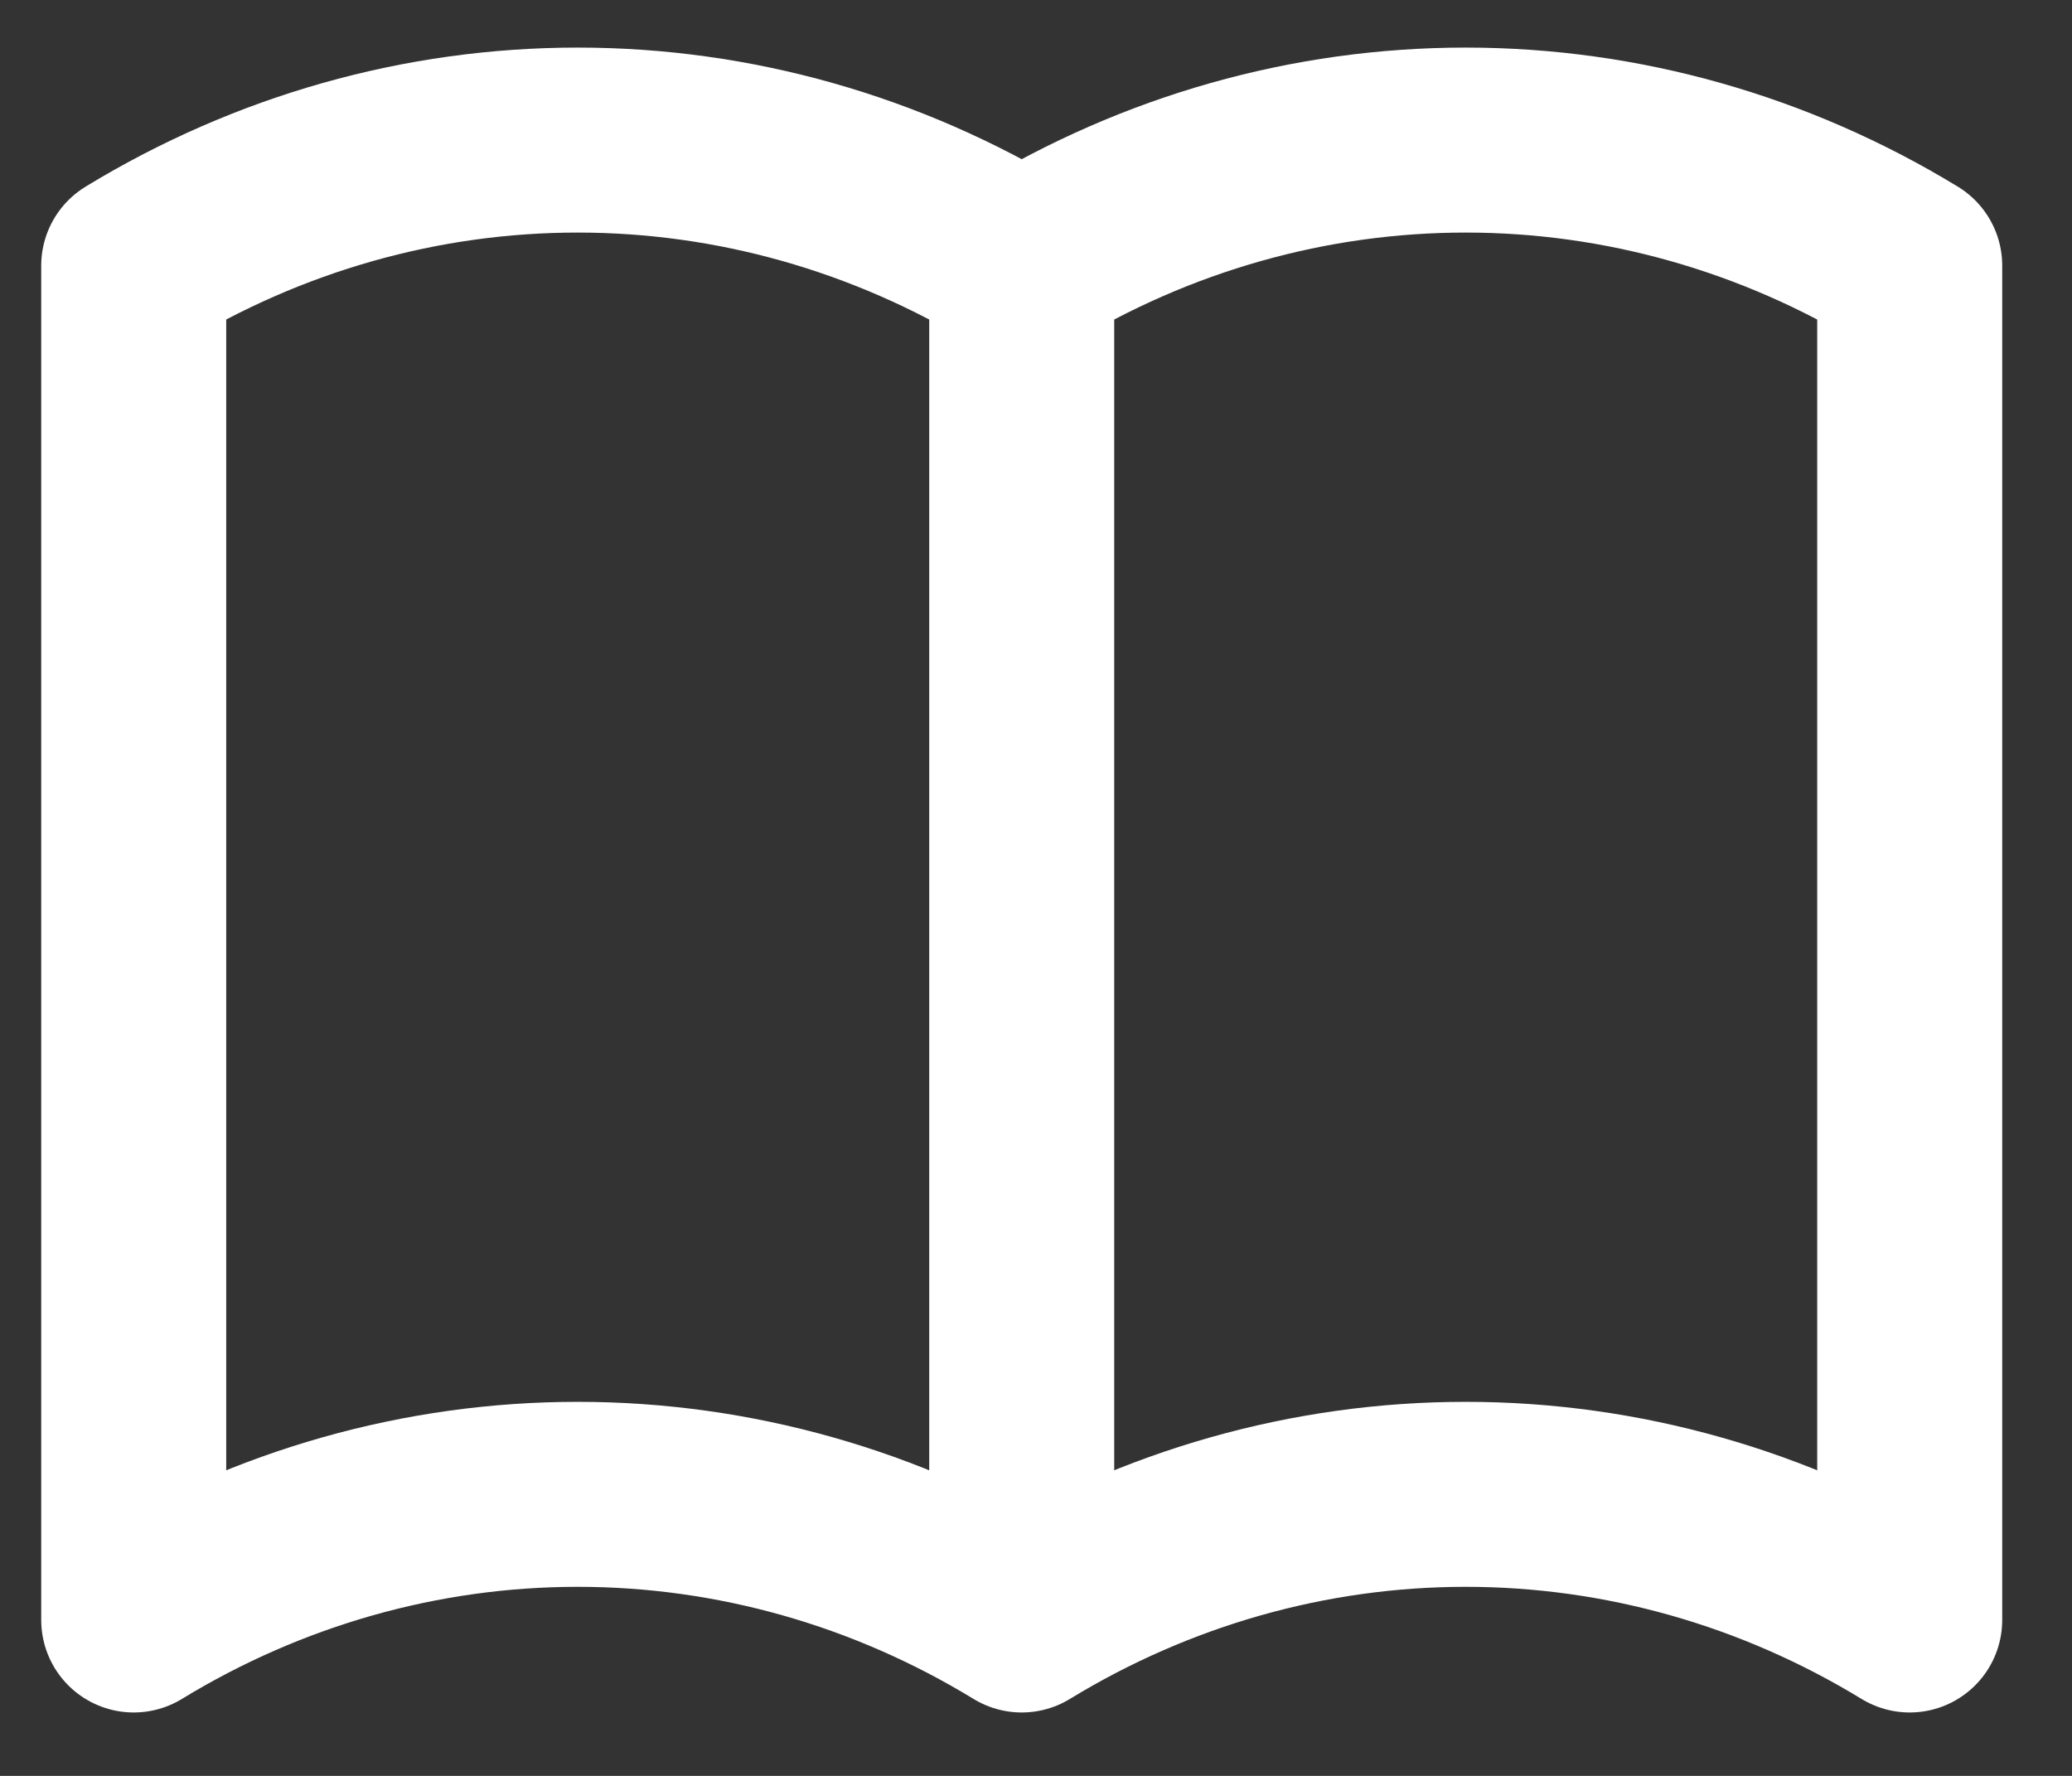 <svg xmlns="http://www.w3.org/2000/svg" width="28" height="24" viewBox="0 0 28 24" fill="none"><rect x="0" y="0" width="28" height="24" fill="#333333" stroke="none"/><path d="M13.807 21.893C11.982 20.78 9.913 20.195 7.807 20.195C5.7 20.195 3.631 20.78 1.807 21.893V3.59C3.631 2.478 5.7 1.893 7.807 1.893C9.913 1.893 11.982 2.478 13.807 3.59M13.807 21.893C15.631 20.78 17.7 20.195 19.807 20.195C21.913 20.195 23.982 20.78 25.807 21.893V3.59C23.982 2.478 21.913 1.893 19.807 1.893C17.7 1.893 15.631 2.478 13.807 3.59M13.807 21.893V3.59" stroke="white" stroke-width="2.5" stroke-linecap="round" stroke-linejoin="round"></path></svg>